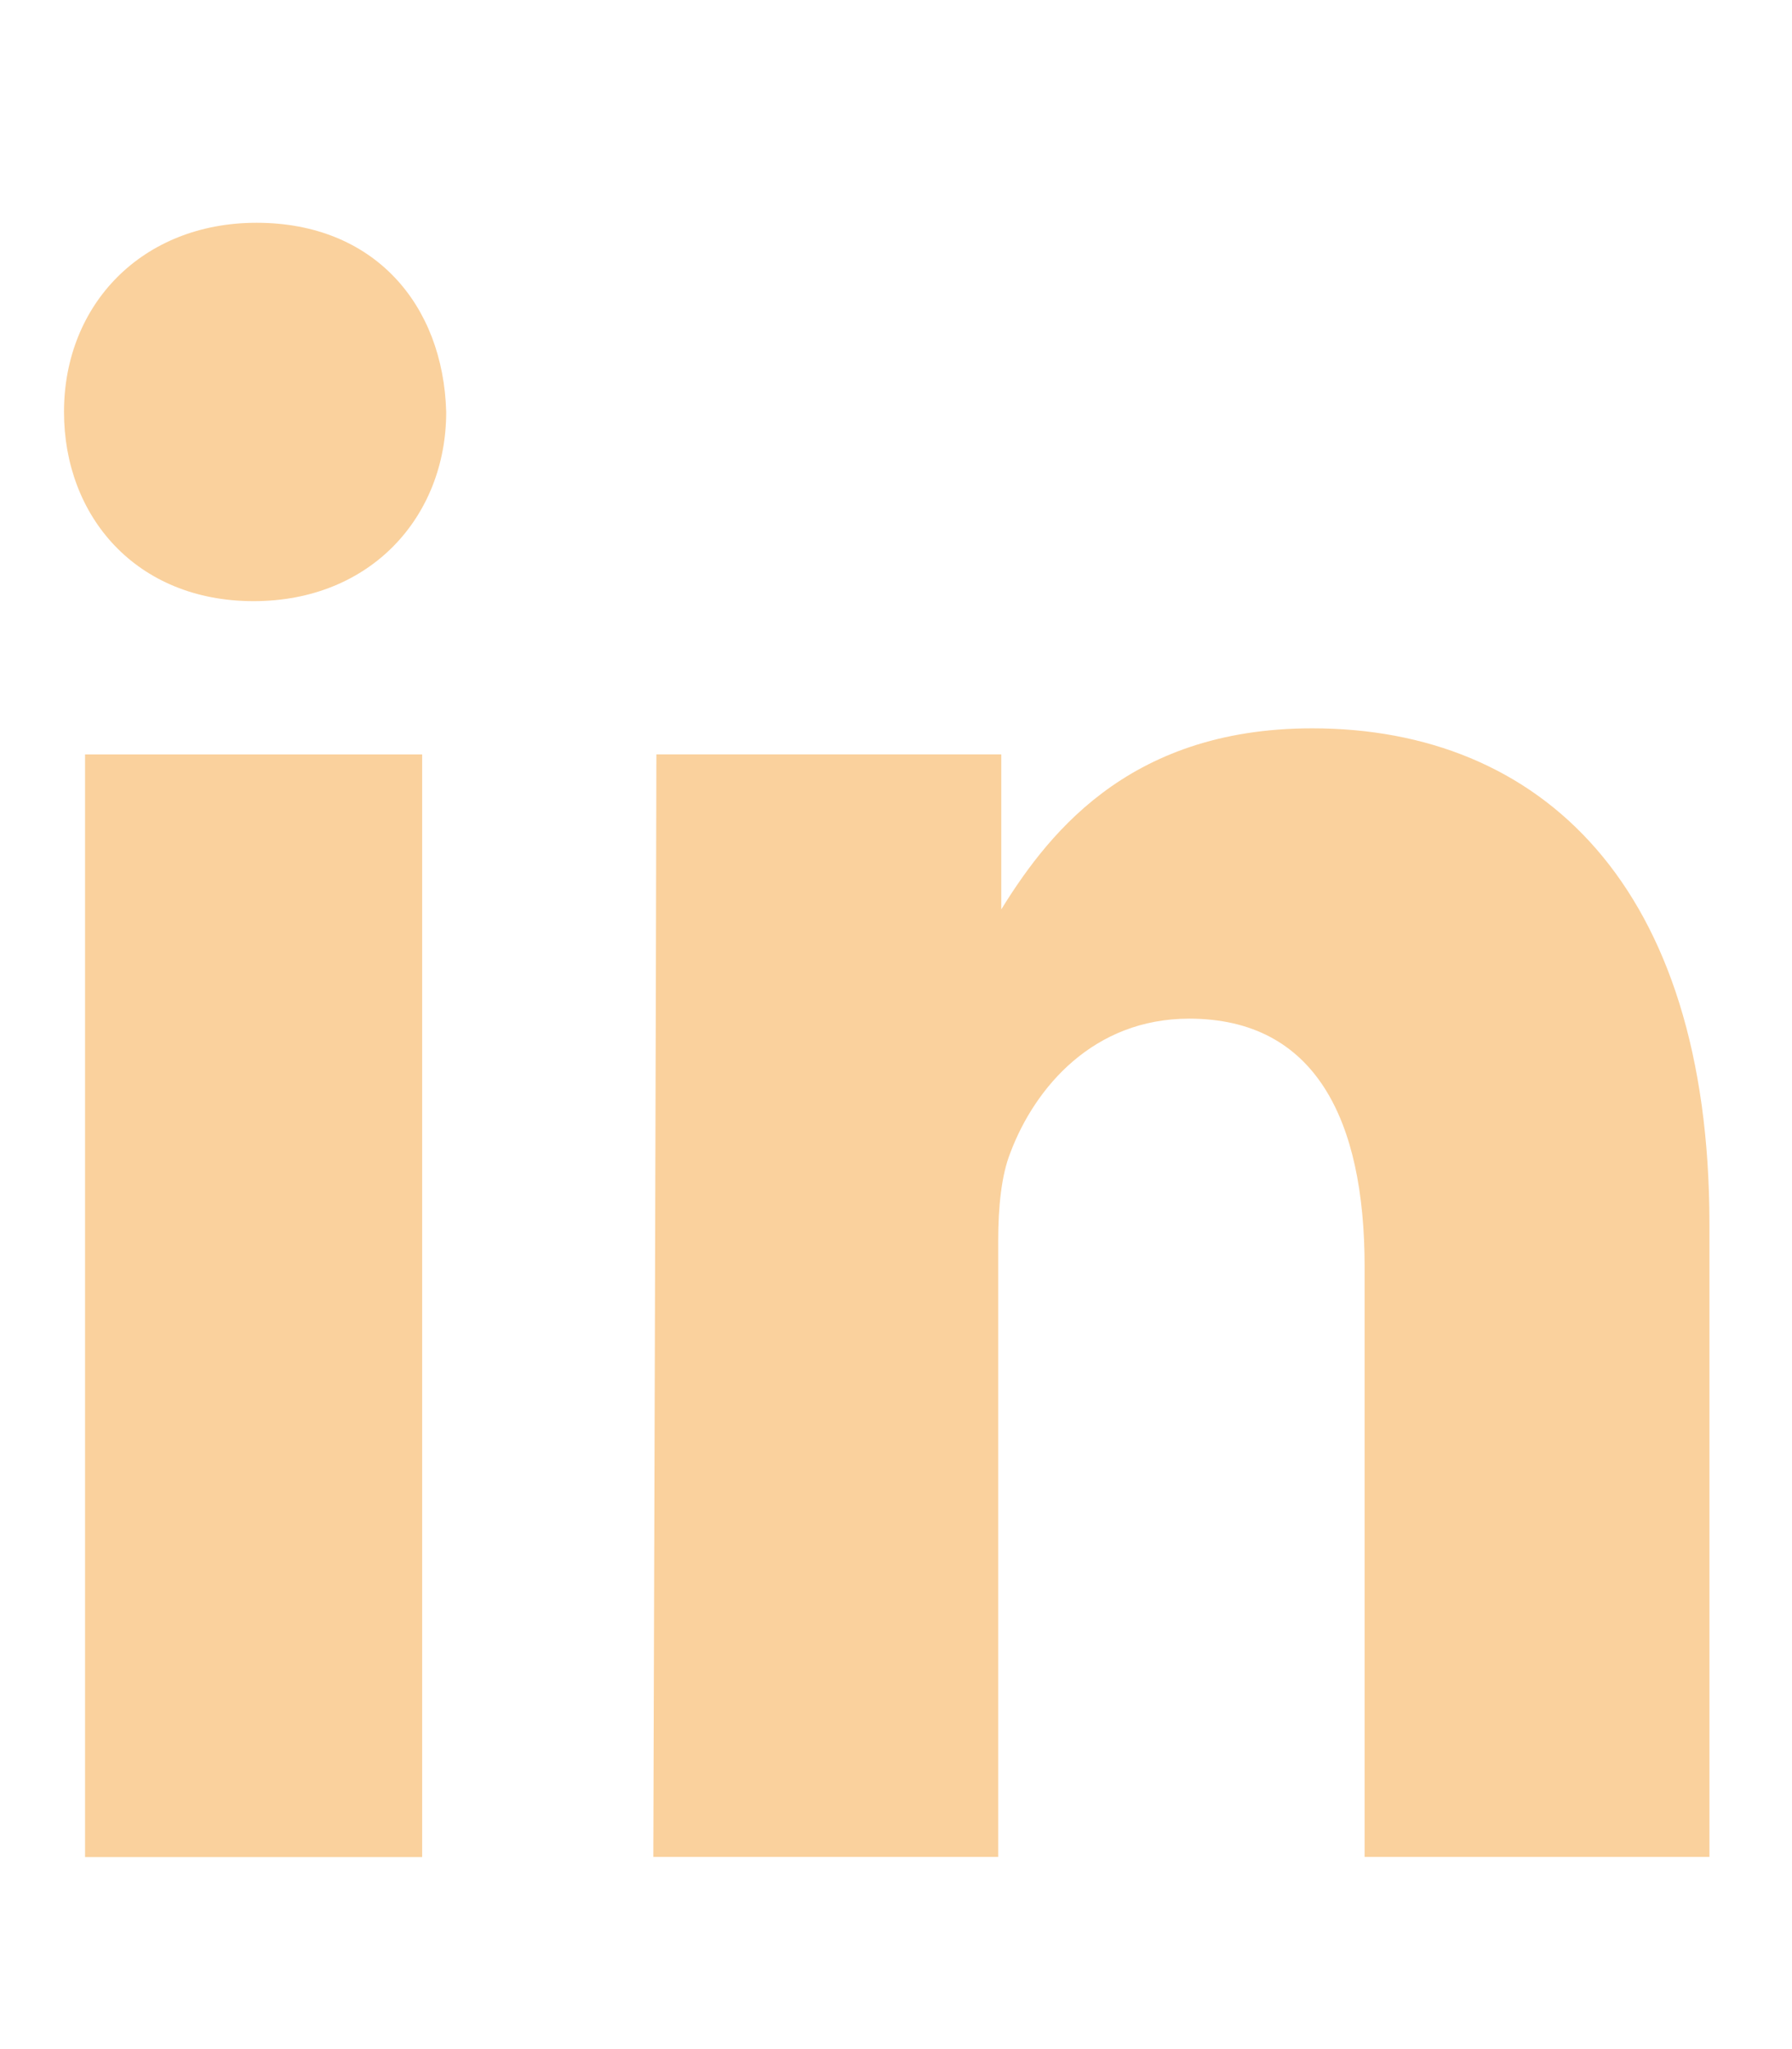 <?xml version="1.0" encoding="utf-8" ?>
<svg xmlns="http://www.w3.org/2000/svg" xmlns:xlink="http://www.w3.org/1999/xlink" width="28" height="32">
	<defs>
		<clipPath id="clip_0">
			<rect x="-414" y="-737" width="1440" height="784" clip-rule="evenodd"/>
		</clipPath>
	</defs>
	<g clip-path="url(#clip_0)">
		<path fill="rgb(250,209,157)" stroke="none" transform="translate(1 3.479)" d="M5.972 2.954C5.972 4.585 4.796 5.909 2.962 5.909C1.128 5.909 0 4.585 0 2.954C0 1.274 1.222 0 3.009 0C4.843 0 5.925 1.274 5.972 2.954ZM5.596 25.522L0.329 25.522L0.329 8.303L5.596 8.303L5.596 25.522Z" fill-rule="evenodd"/>
	</g>
	<defs>
		<clipPath id="clip_1">
			<rect x="-414" y="-737" width="1440" height="784" clip-rule="evenodd"/>
		</clipPath>
	</defs>
	<g clip-path="url(#clip_1)">
		<path fill="rgb(250,209,157)" stroke="none" transform="translate(10.208 11.374)" d="M0 17.625L5.389 17.625L5.389 7.997C5.389 7.488 5.437 6.979 5.581 6.622C5.966 5.604 6.88 4.534 8.372 4.534C10.344 4.534 11.114 6.112 11.114 8.405L11.114 17.625L16.502 17.625L16.502 7.742C16.502 2.445 13.856 0 10.296 0C7.361 0 6.11 1.732 5.389 2.904L5.437 2.904L5.437 0.407L0.048 0.407C0.048 1.986 0 17.625 0 17.625"/>
	</g>
</svg>